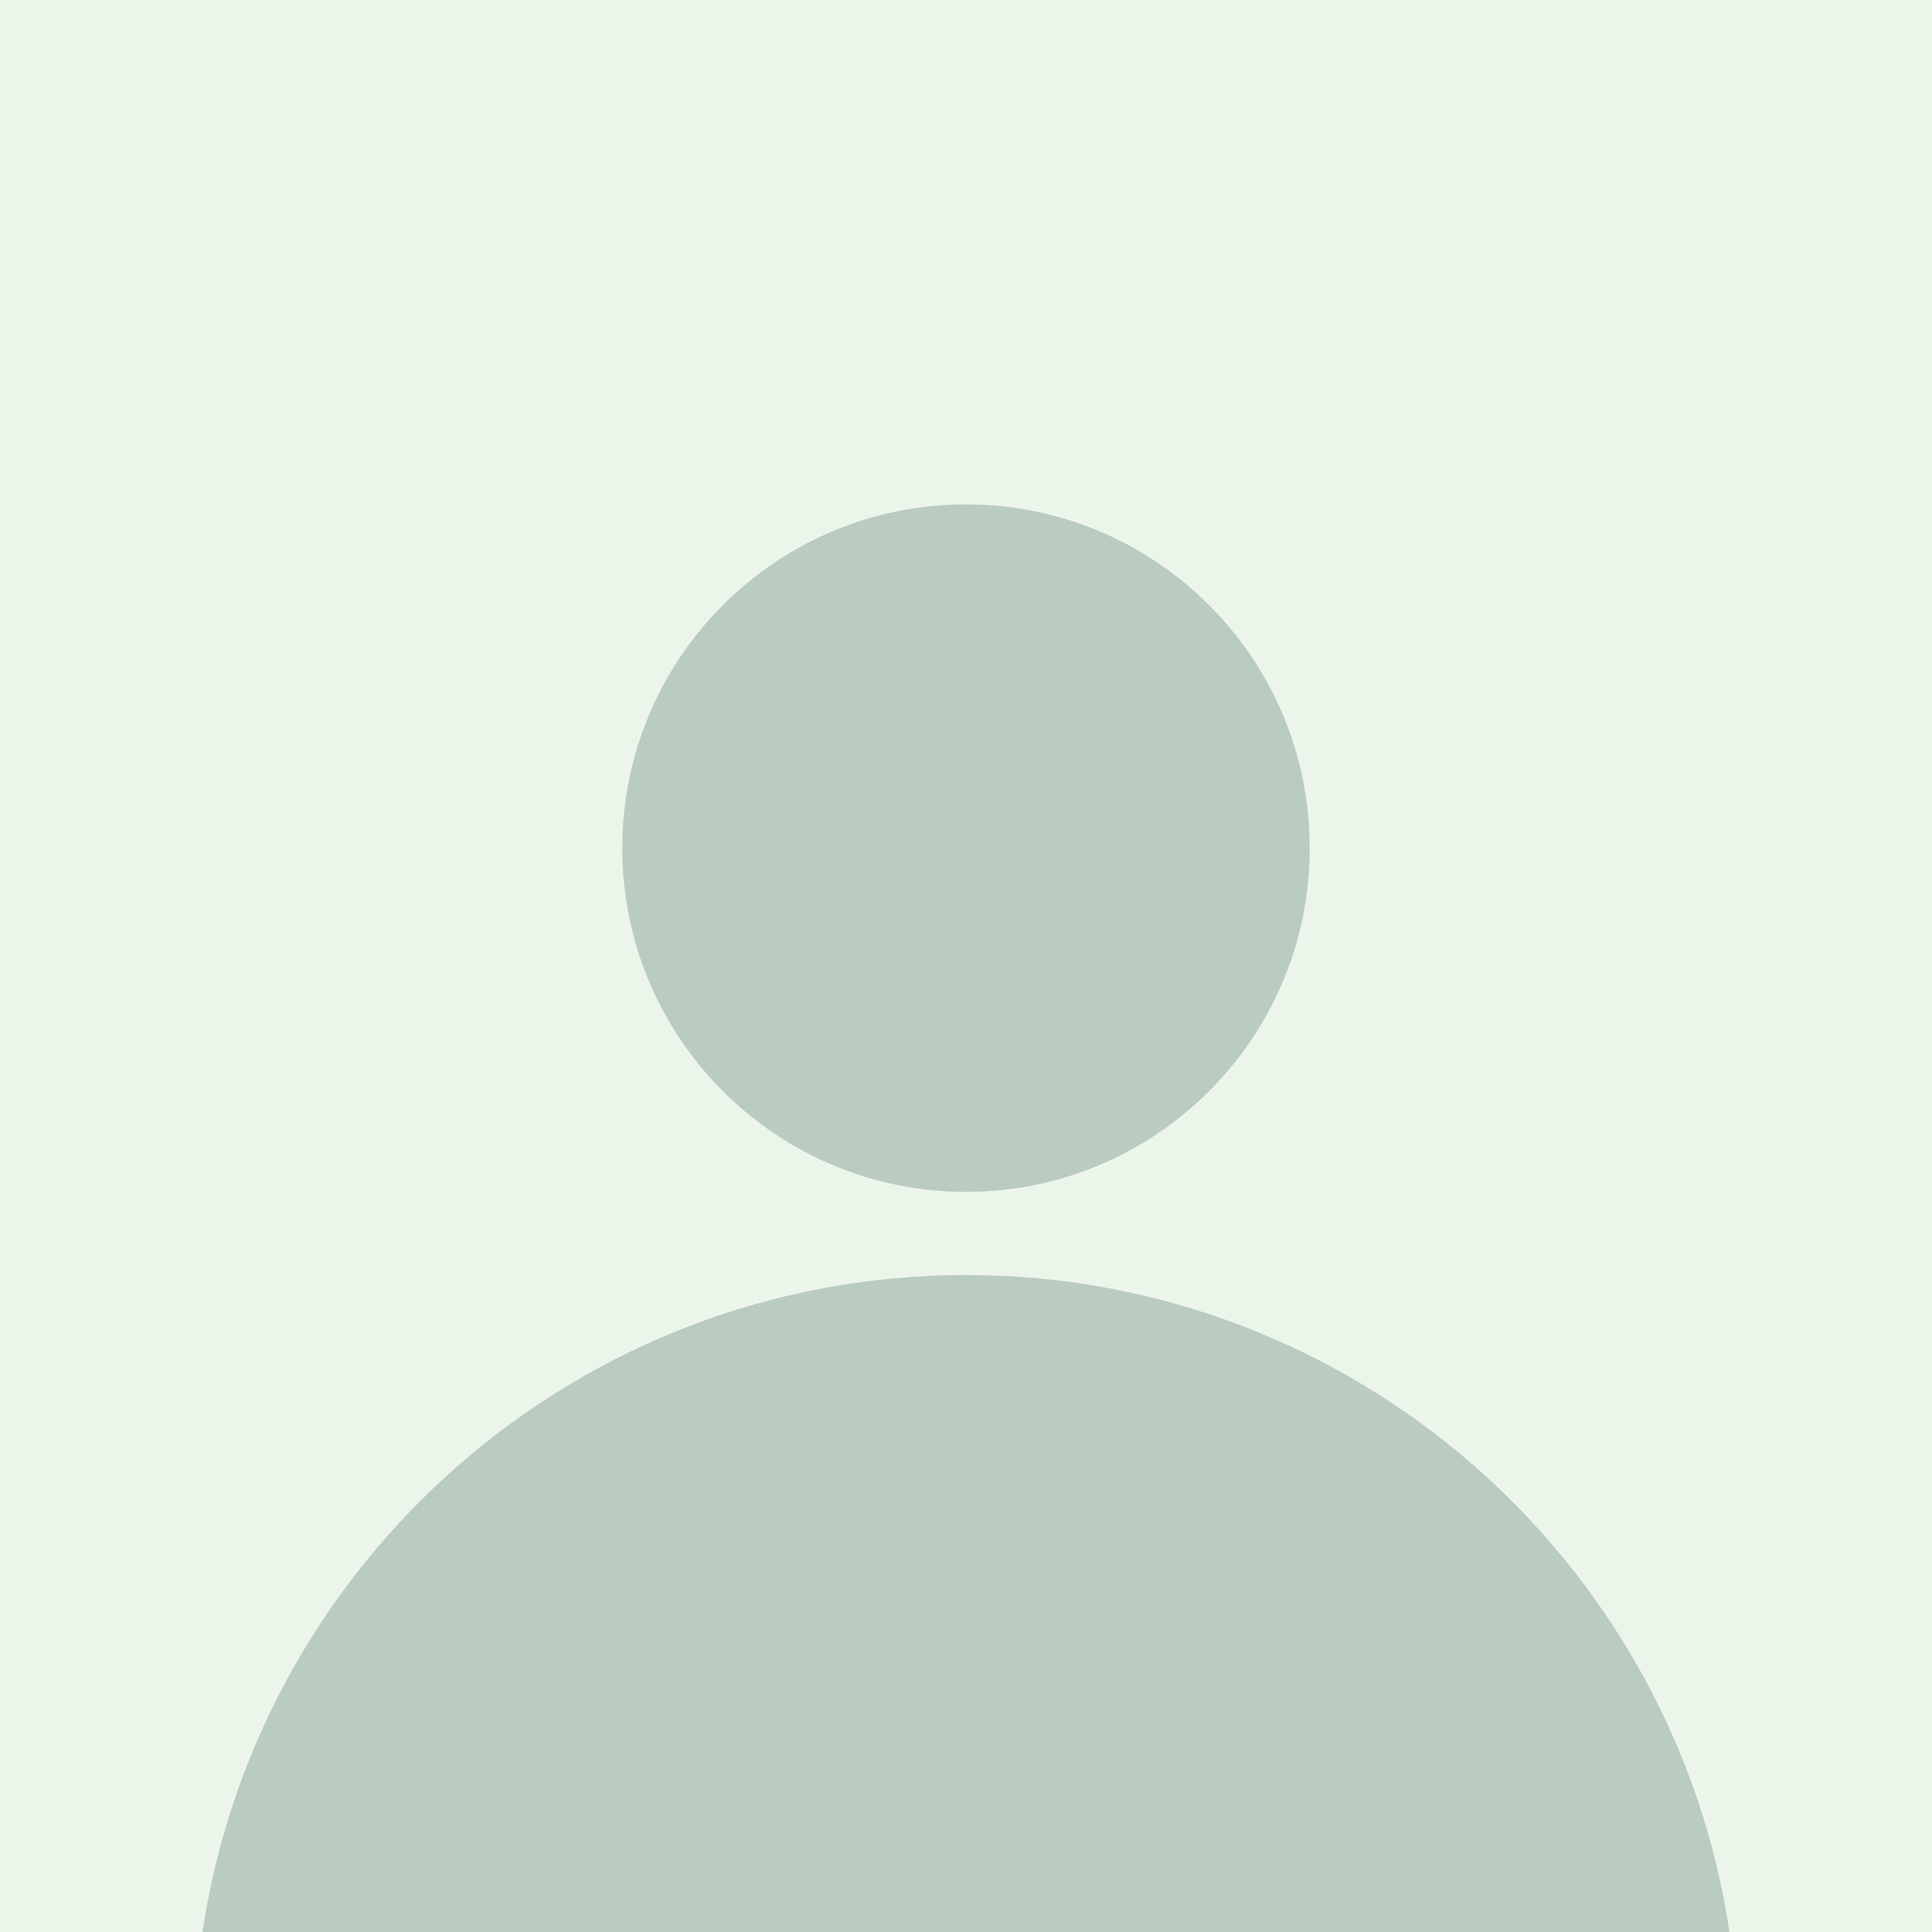 <svg fill="none" height="156" viewBox="0 0 156 156" width="156" xmlns="http://www.w3.org/2000/svg"><path d="m156 0h-156v156h156z" fill="#ecf5ea"/><g fill="#bacbc2"><path d="m139.648 156h-123.296c4.484-30.022 30.378-53.047 61.648-53.047 31.27 0 57.163 23.025 61.648 53.047z"/><path d="m78 96.239c15.329 0 27.755-12.426 27.755-27.755 0-15.329-12.426-27.755-27.755-27.755-15.328 0-27.755 12.426-27.755 27.755 0 15.328 12.426 27.755 27.755 27.755z"/></g></svg>